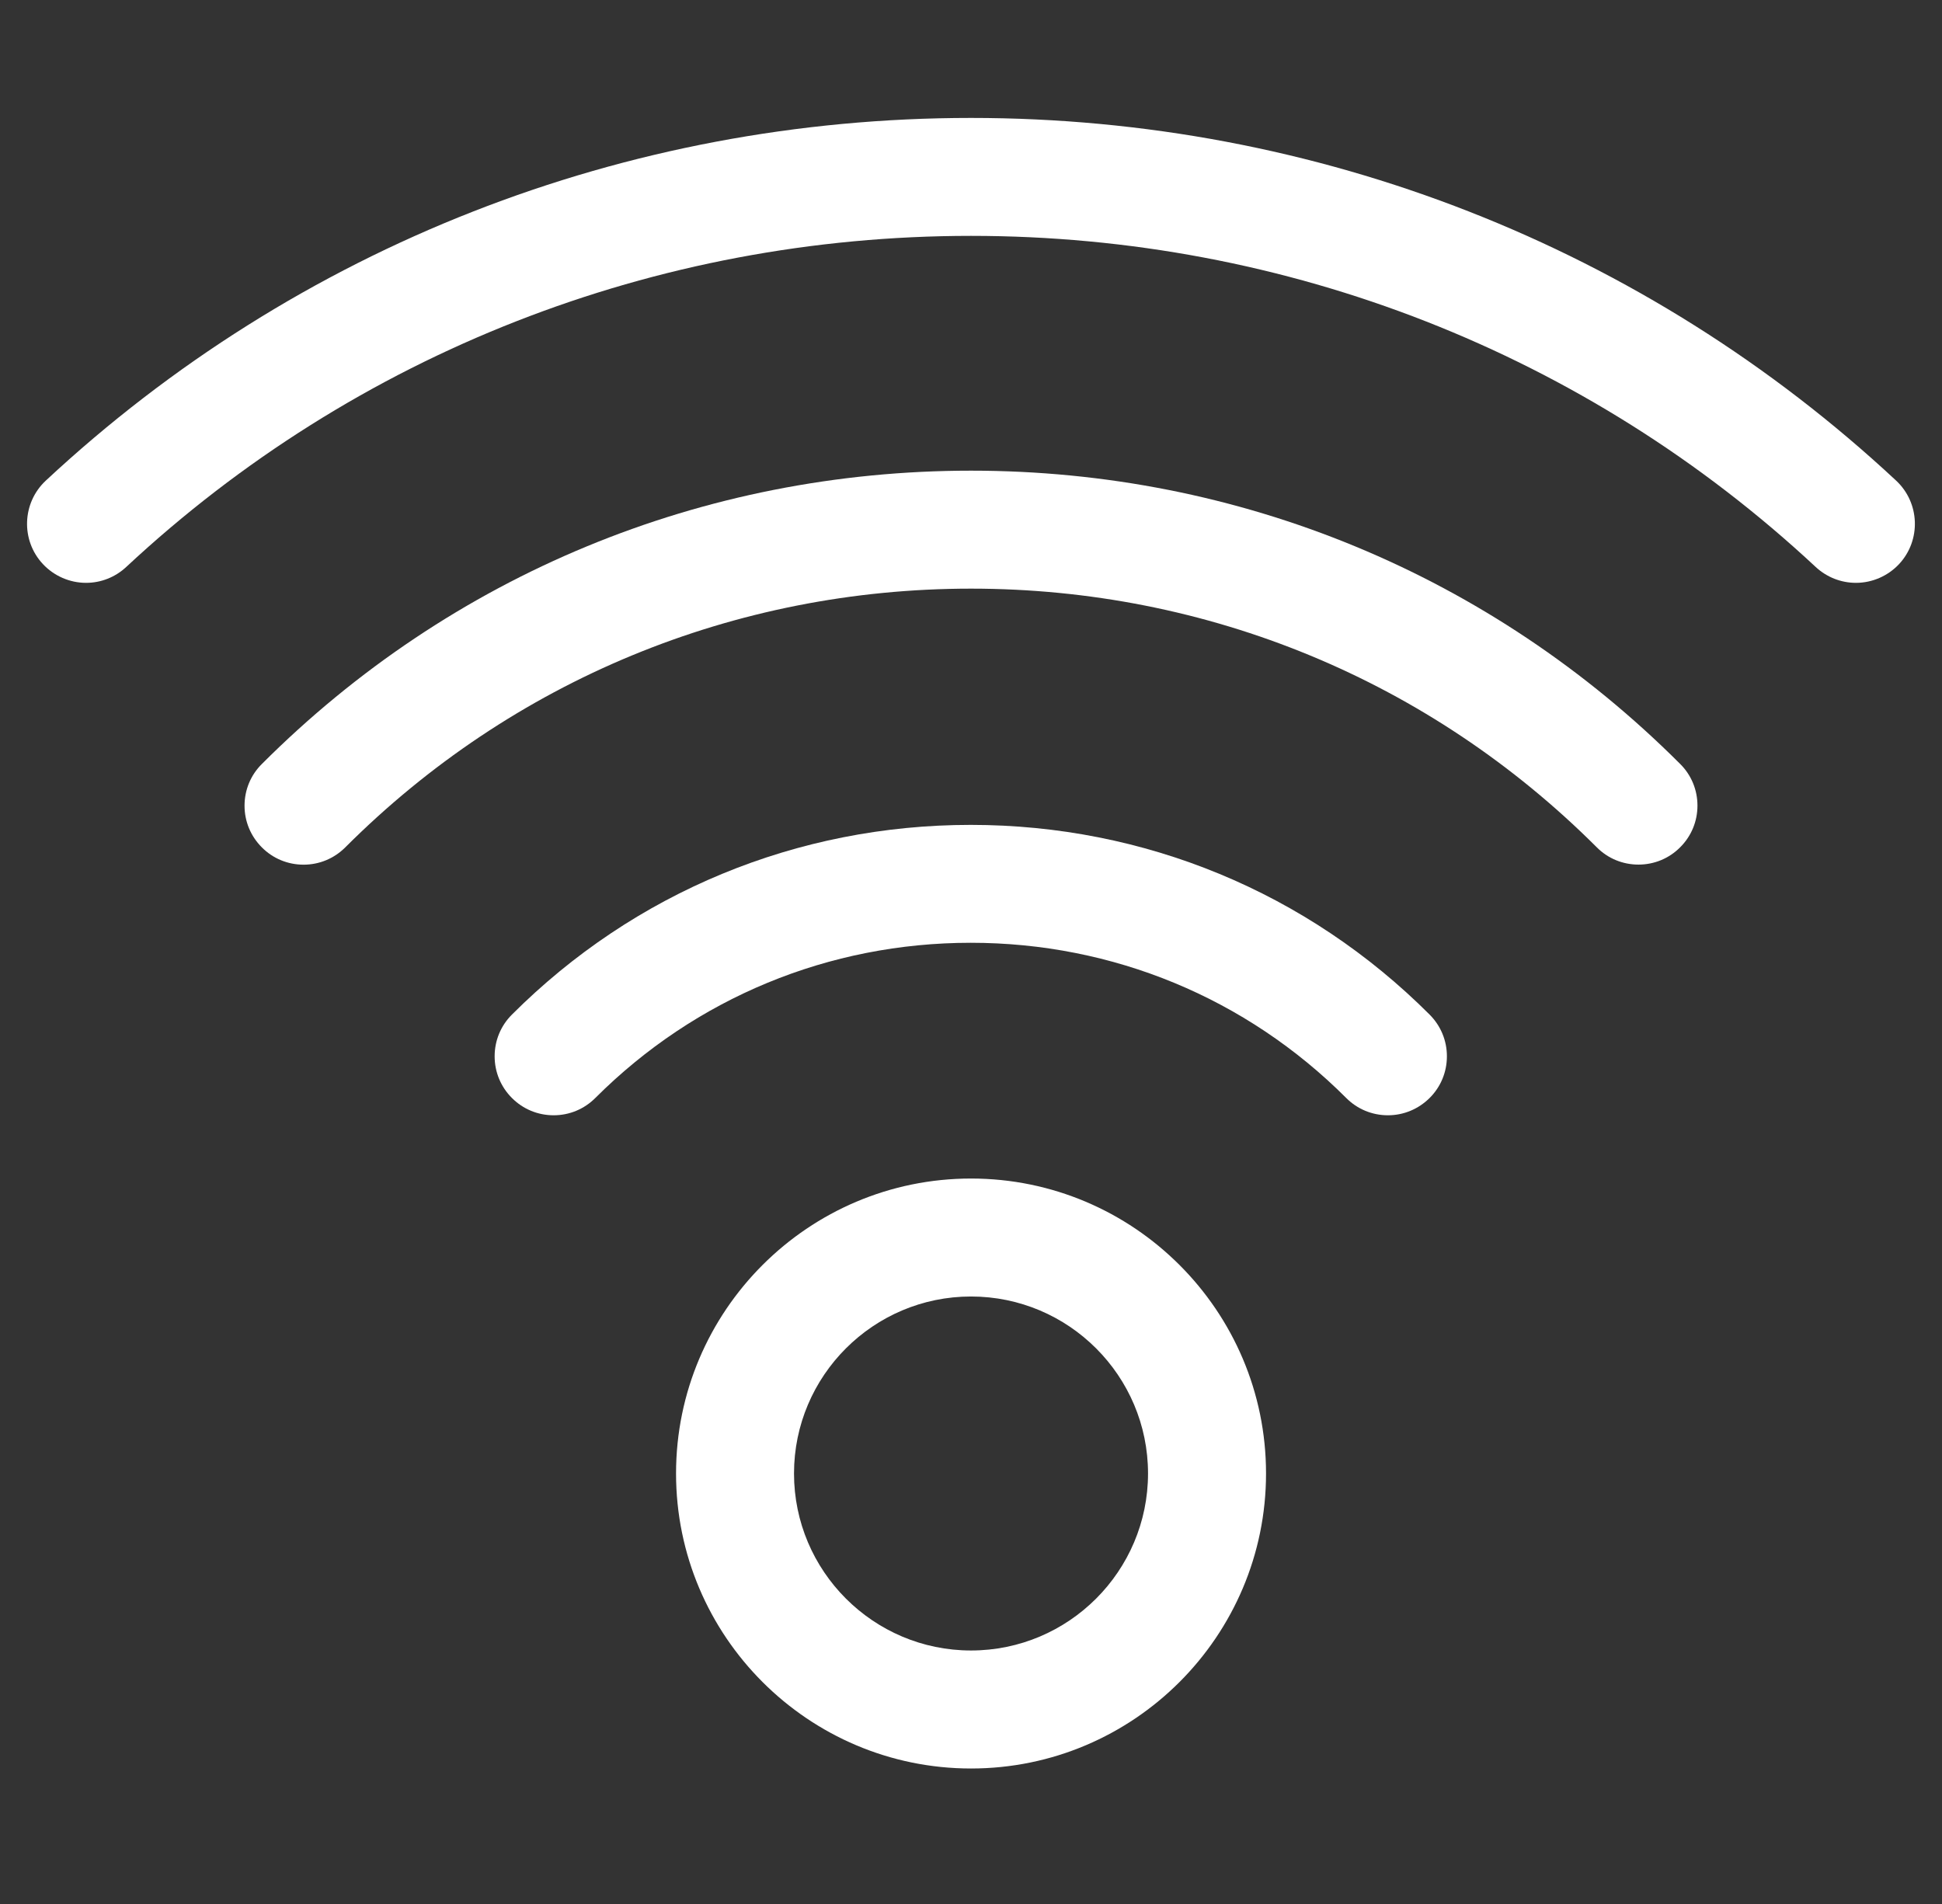 <svg width="51" height="50" viewBox="0 0 51 50" fill="none" xmlns="http://www.w3.org/2000/svg">
<rect x="0" y="0" width="51" height="50" fill="#333333" stroke="none"/>
<g clip-path="url(#clip0_3509_23113)">
<path fill-rule="evenodd" clip-rule="evenodd" d="M25.501 46.442C21.229 46.442 17.754 42.968 17.754 38.695C17.754 34.423 21.229 30.949 25.501 30.949C29.773 30.949 33.248 34.423 33.248 38.695C33.248 42.968 29.773 46.442 25.501 46.442ZM25.5 34.047C22.937 34.047 20.852 36.131 20.852 38.695C20.852 41.258 22.937 43.343 25.5 43.343C28.064 43.343 30.149 41.258 30.149 38.695C30.149 36.131 28.064 34.047 25.5 34.047Z" fill="white"/>
<path fill-rule="evenodd" clip-rule="evenodd" d="M36.449 29.288C36.036 29.288 35.645 29.127 35.354 28.834C32.727 26.206 29.223 24.758 25.494 24.758C21.765 24.758 18.264 26.206 15.634 28.834C15.341 29.127 14.952 29.288 14.539 29.288C14.126 29.288 13.736 29.127 13.444 28.834C13.151 28.541 12.99 28.152 12.99 27.739C12.99 27.326 13.151 26.936 13.444 26.644C16.659 23.43 20.937 21.662 25.494 21.662C30.051 21.662 34.332 23.432 37.544 26.644C37.837 26.938 37.998 27.326 37.998 27.739C37.998 28.152 37.837 28.543 37.544 28.834C37.251 29.125 36.862 29.288 36.449 29.288Z" fill="white"/>
<path fill-rule="evenodd" clip-rule="evenodd" d="M43.029 22.705C42.615 22.705 42.225 22.544 41.934 22.251C37.55 17.871 31.714 15.458 25.5 15.458C19.286 15.458 13.45 17.871 9.067 22.253C8.773 22.546 8.385 22.707 7.972 22.707C7.559 22.707 7.168 22.546 6.877 22.253C6.583 21.959 6.422 21.571 6.422 21.158C6.422 20.745 6.583 20.354 6.877 20.063C11.843 15.095 18.458 12.36 25.5 12.36C32.542 12.36 39.157 15.095 44.123 20.061C44.417 20.352 44.578 20.743 44.578 21.156C44.578 21.569 44.417 21.959 44.123 22.251C43.832 22.544 43.442 22.705 43.029 22.705Z" fill="white"/>
<path fill-rule="evenodd" clip-rule="evenodd" d="M2.26 15.306C1.832 15.306 1.419 15.126 1.126 14.812C0.543 14.188 0.578 13.205 1.202 12.622C7.794 6.481 16.423 3.097 25.5 3.097C34.579 3.097 43.206 6.481 49.796 12.622C50.42 13.205 50.455 14.186 49.874 14.812C49.581 15.126 49.168 15.306 48.74 15.306C48.348 15.306 47.972 15.157 47.685 14.891C41.669 9.282 33.79 6.194 25.5 6.194C17.21 6.194 9.331 9.282 3.315 14.889C3.028 15.157 2.652 15.306 2.26 15.306Z" fill="white"/>
</g>
<defs>
<clipPath id="clip0_3509_23113">
<rect width="49.578" height="49.578" fill="white" transform="translate(0.711)"/>
</clipPath>
</defs>
</svg>
